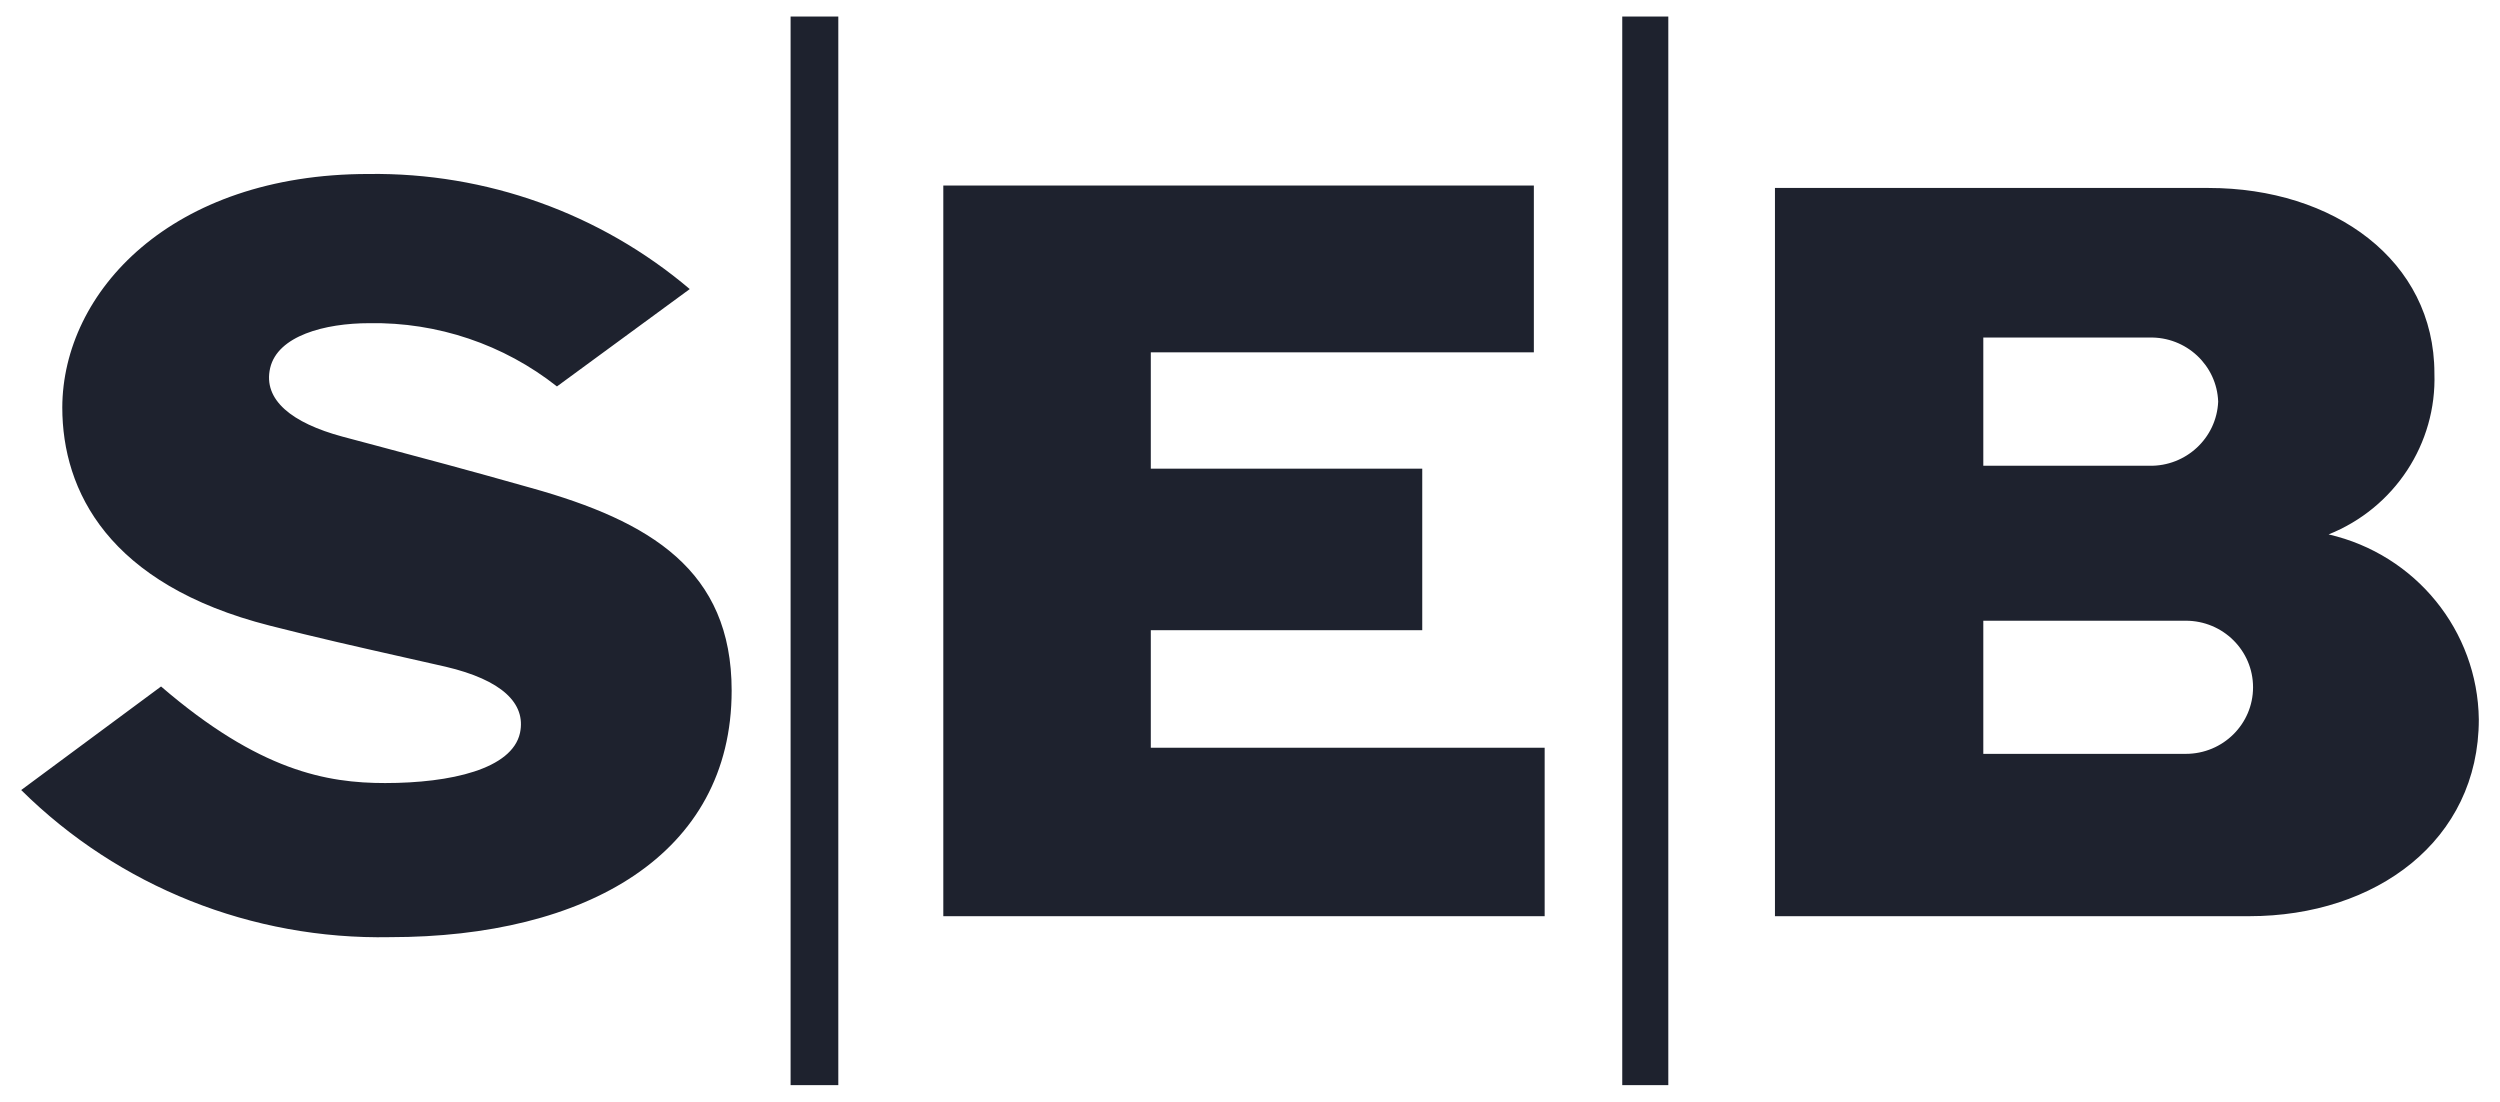 <svg xmlns="http://www.w3.org/2000/svg" width="59" height="26" viewBox="0 0 59 26" fill="none">
    <path fill-rule="evenodd" clip-rule="evenodd" d="M19.784 25.609H18.697H18.658V0.391H19.784V25.609ZM38.285 25.609H39.372V0.391H38.285V25.609ZM53.084 21.622H41.909H41.889V4.436H52.124C55.072 4.436 57.452 6.143 57.452 8.81C57.508 10.471 56.511 11.99 54.955 12.612C57.01 13.085 58.474 14.887 58.5 16.977C58.5 19.838 56.071 21.622 53.084 21.622ZM46.806 7.966H50.724C51.593 7.944 52.318 8.619 52.349 9.479C52.312 10.337 51.59 11.009 50.724 10.992H46.806V7.966ZM51.585 17.791H46.806V14.649H51.585C52.462 14.649 53.172 15.352 53.172 16.22C53.172 17.088 52.462 17.791 51.585 17.791ZM36.199 4.378H22.262V21.622H36.454V17.646H27.159V14.872H33.565V11.06H27.159V8.315H36.199V4.378ZM13.144 9.12L16.278 6.822C14.169 5.034 11.474 4.069 8.698 4.106C4.036 4.106 1.479 6.89 1.47 9.615C1.47 11.584 2.557 13.795 6.367 14.765C7.441 15.04 8.434 15.264 9.511 15.507C9.838 15.581 10.172 15.656 10.519 15.735C11.841 16.046 12.419 16.598 12.272 17.297C12.086 18.15 10.637 18.48 9.089 18.48C7.718 18.48 6.122 18.199 3.801 16.201L0.5 18.645C2.804 20.927 5.948 22.181 9.207 22.117C13.82 22.117 17.267 20.177 17.267 16.298C17.267 13.456 15.348 12.302 12.537 11.516C11.026 11.088 9.932 10.797 8.865 10.513C8.604 10.443 8.344 10.374 8.081 10.304C6.895 9.984 6.2 9.441 6.376 8.684C6.553 7.927 7.659 7.627 8.717 7.627C10.323 7.6 11.888 8.128 13.144 9.12Z" fill="#1E222E"/>
</svg>